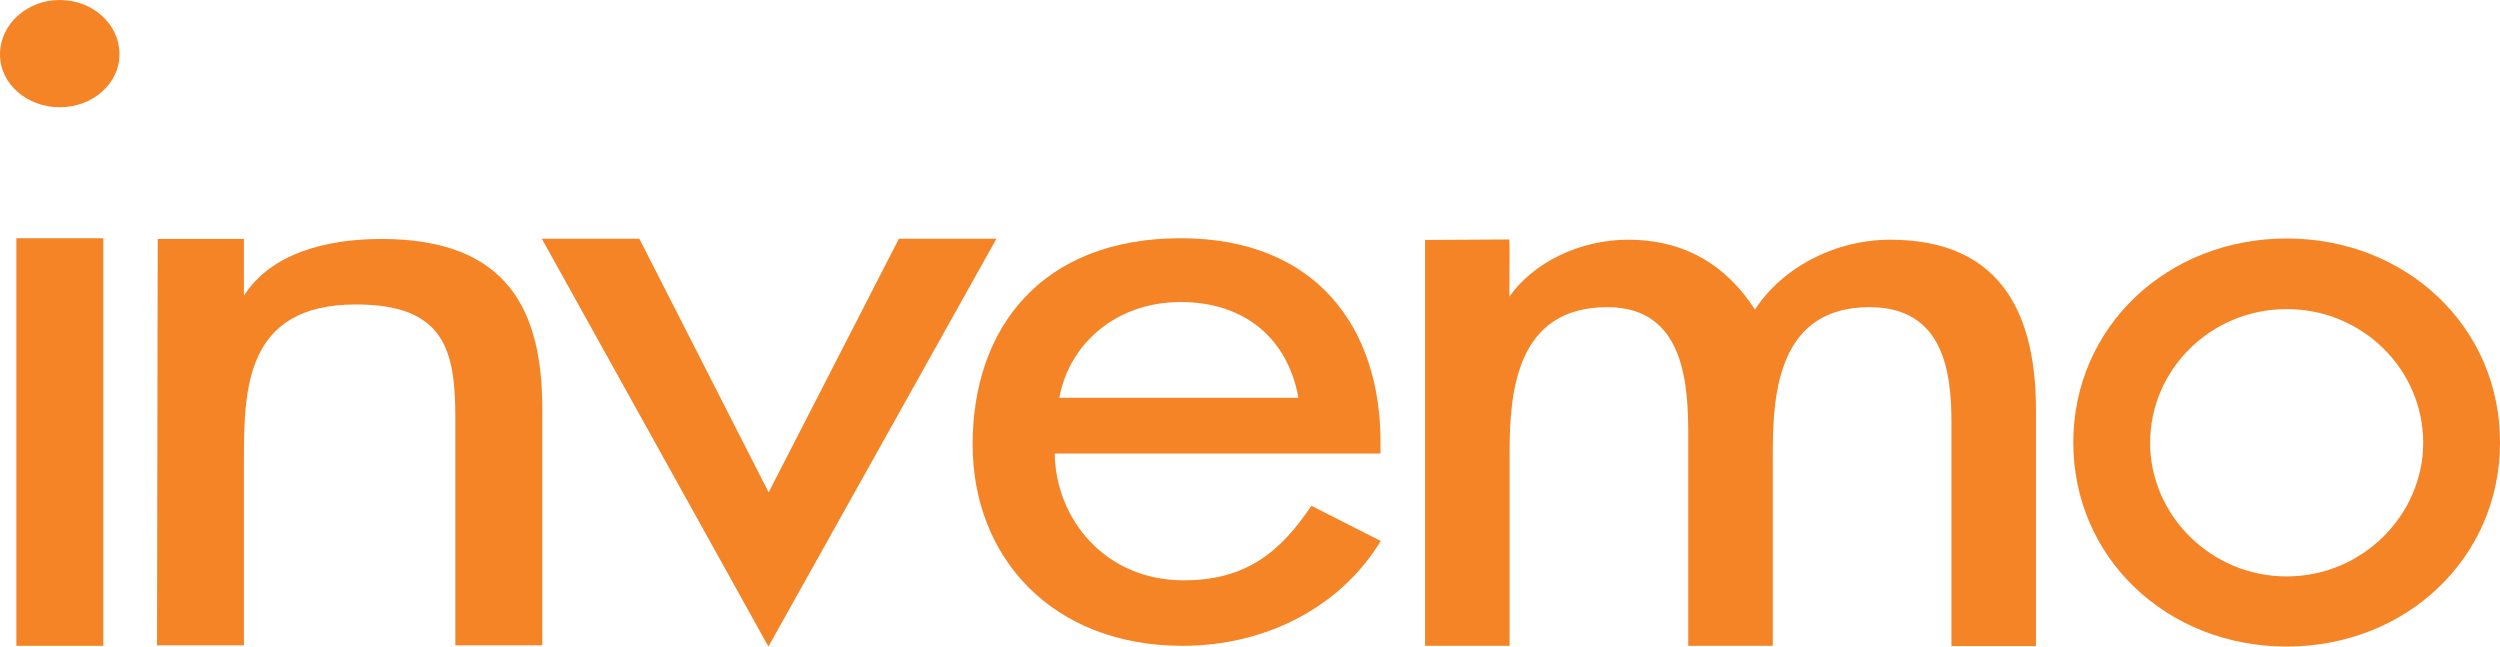 <svg width="116" height="30" viewBox="0 0 116 30" fill="none" xmlns="http://www.w3.org/2000/svg">
<path d="M4.793 11.054H0.76V29.966H4.793V11.054Z" fill="#F58426"/>
<path d="M70.034 11.111L66.123 11.134V29.966H70.045V20.975C70.045 18.118 70.391 14.252 74.581 14.252C78.201 14.252 78.335 17.891 78.335 20.272V29.966H82.257V20.975C82.257 18.163 82.559 14.252 86.749 14.252C90.19 14.252 90.547 17.268 90.547 19.614V29.977H94.469V19.025C94.469 14.875 93.073 11.123 87.71 11.123C85.14 11.123 82.693 12.415 81.43 14.365C80.123 12.336 78.201 11.123 75.542 11.123C73.318 11.123 71.162 12.165 70.034 13.764L70.045 11.667" fill="#F58426"/>
<path d="M29.665 11.077H25.14L35.654 30L46.235 11.077H41.709L35.665 22.846L29.665 11.077Z" fill="#F58426"/>
<path fill-rule="evenodd" clip-rule="evenodd" d="M106.101 11.066C100.559 11.066 96.201 15.17 96.201 20.533C96.201 25.896 100.559 30 106.101 30C111.642 30 116 25.896 116 20.533C116.011 15.17 111.654 11.066 106.101 11.066ZM106.101 14.342C109.631 14.342 112.436 17.154 112.436 20.544C112.436 23.889 109.62 26.746 106.101 26.746C102.581 26.746 99.765 23.9 99.765 20.544C99.765 17.154 102.581 14.342 106.101 14.342Z" fill="#F58426"/>
<path d="M7.318 11.088L7.285 29.943H11.318V21.485C11.318 18.141 11.318 14.127 16.514 14.127C20.637 14.127 21.128 16.259 21.128 19.399V29.943H25.162V18.968C25.162 14.479 23.62 11.088 17.709 11.088C15.151 11.088 12.581 11.746 11.318 13.719V11.088" fill="#F58426"/>
<path fill-rule="evenodd" clip-rule="evenodd" d="M64.056 21.043V20.51C64.056 15.227 61.095 11.054 54.782 11.054C48.391 11.054 45.129 15.159 45.129 20.624C45.129 25.862 48.816 29.966 54.871 29.966C58.726 29.966 62.201 28.175 64.067 25.102L60.849 23.469C59.408 25.601 57.844 26.927 54.916 26.927C51.274 26.927 48.983 24.082 48.938 21.043H64.056ZM49.151 18.458C49.62 15.918 51.821 14.014 54.782 14.014C57.832 14.014 59.776 15.794 60.246 18.458H49.151Z" fill="#F58426"/>
<path d="M2.771 0C1.251 0 0 1.122 0 2.528C0 3.889 1.251 4.977 2.771 4.977C4.29 4.977 5.542 3.889 5.542 2.528C5.553 1.122 4.302 0 2.771 0Z" fill="#F58426"/>
</svg>
